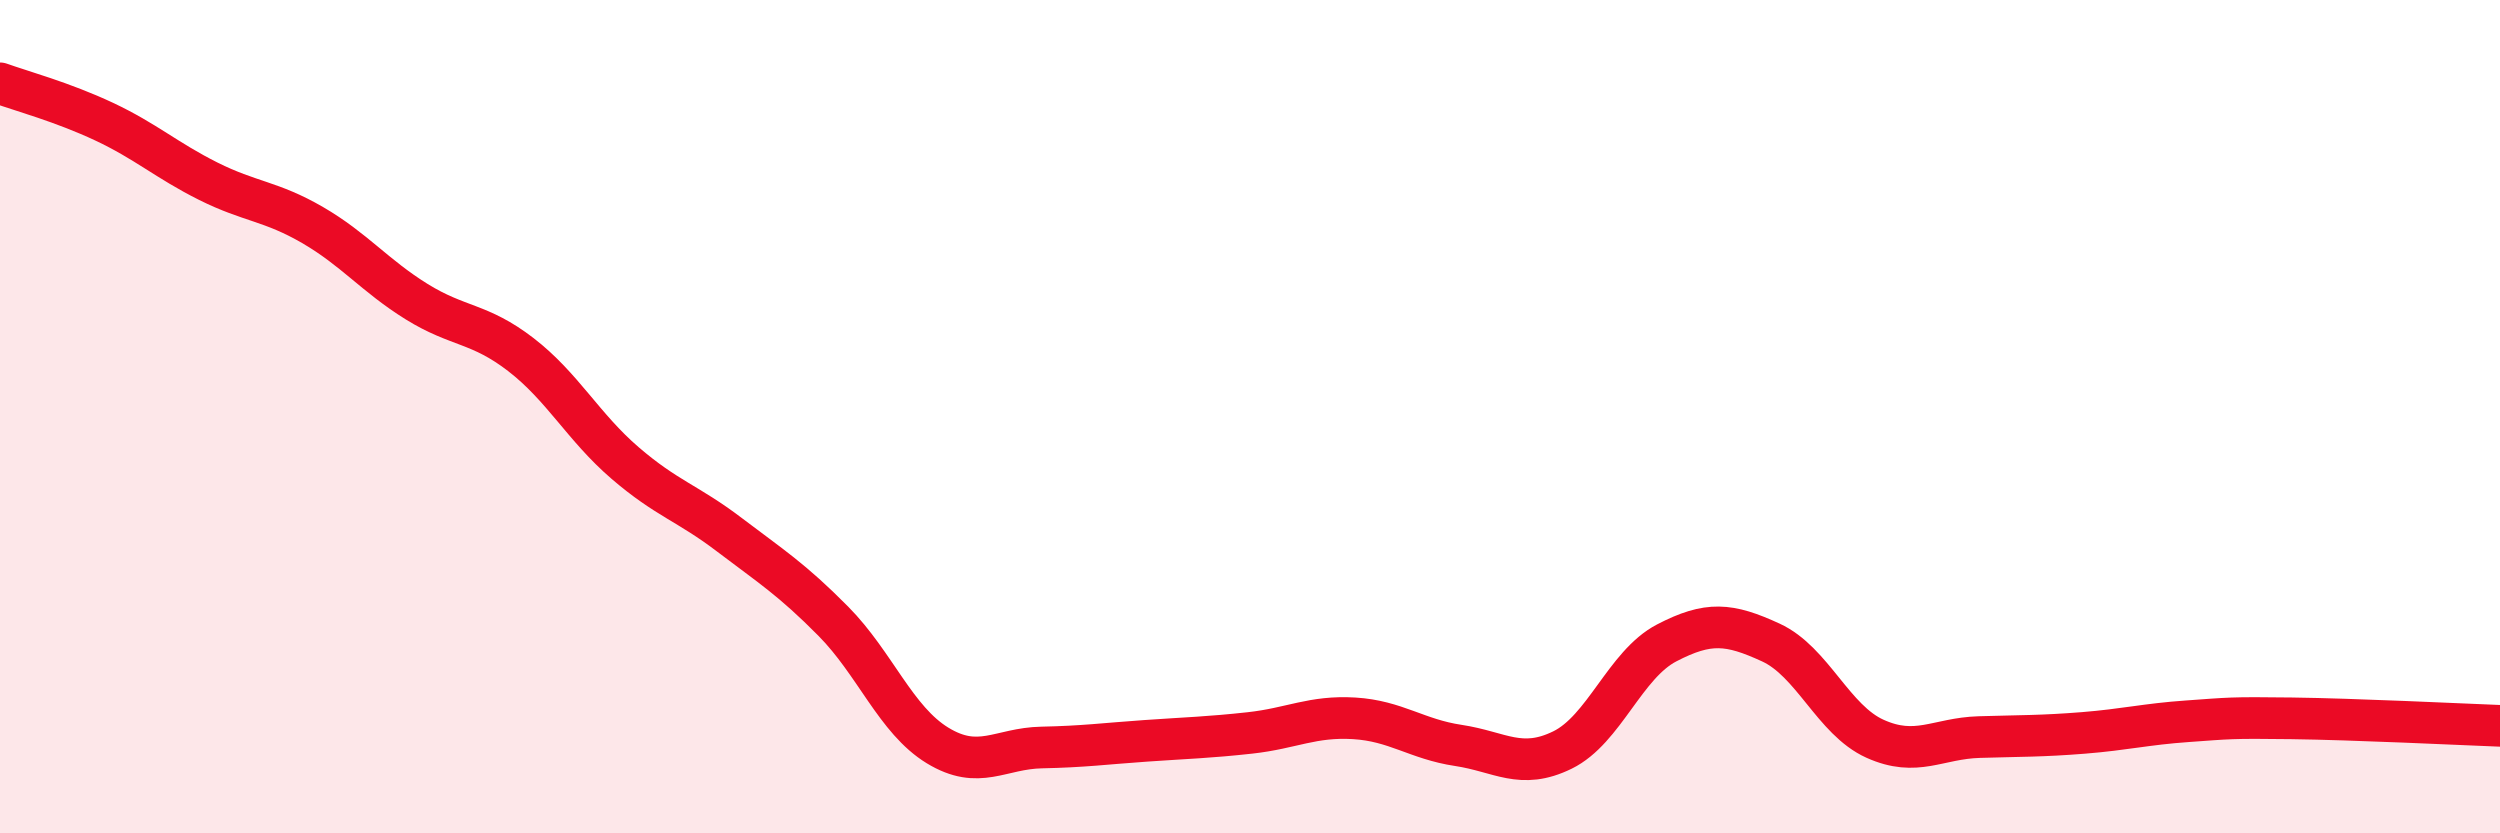 
    <svg width="60" height="20" viewBox="0 0 60 20" xmlns="http://www.w3.org/2000/svg">
      <path
        d="M 0,2 C 0.5,2.18 1.5,2.45 2.5,2.92 C 3.5,3.39 4,3.85 5,4.35 C 6,4.85 6.5,4.82 7.5,5.4 C 8.5,5.98 9,6.62 10,7.24 C 11,7.86 11.5,7.74 12.5,8.51 C 13.5,9.28 14,10.25 15,11.11 C 16,11.97 16.5,12.07 17.5,12.83 C 18.5,13.59 19,13.9 20,14.91 C 21,15.92 21.5,17.28 22.5,17.89 C 23.5,18.5 24,17.96 25,17.94 C 26,17.92 26.5,17.85 27.5,17.78 C 28.5,17.71 29,17.7 30,17.59 C 31,17.48 31.5,17.18 32.5,17.24 C 33.5,17.3 34,17.74 35,17.89 C 36,18.04 36.5,18.49 37.5,18 C 38.5,17.51 39,15.95 40,15.43 C 41,14.91 41.5,14.96 42.5,15.42 C 43.5,15.88 44,17.28 45,17.73 C 46,18.18 46.5,17.72 47.5,17.69 C 48.5,17.66 49,17.67 50,17.59 C 51,17.51 51.5,17.38 52.5,17.31 C 53.5,17.24 53.5,17.22 55,17.24 C 56.5,17.26 59,17.38 60,17.42L60 20L0 20Z"
        fill="#EB0A25"
        opacity="0.1"
        stroke-linecap="round"
        stroke-linejoin="round"
      />
      <path
        d="M 0,2 C 0.5,2.18 1.5,2.45 2.5,2.92 C 3.5,3.39 4,3.85 5,4.35 C 6,4.85 6.5,4.82 7.5,5.4 C 8.5,5.98 9,6.62 10,7.24 C 11,7.86 11.5,7.74 12.5,8.51 C 13.5,9.28 14,10.25 15,11.11 C 16,11.97 16.5,12.07 17.5,12.83 C 18.5,13.59 19,13.9 20,14.91 C 21,15.92 21.5,17.28 22.5,17.89 C 23.5,18.5 24,17.96 25,17.94 C 26,17.92 26.5,17.85 27.5,17.78 C 28.5,17.71 29,17.7 30,17.59 C 31,17.48 31.5,17.18 32.5,17.24 C 33.5,17.3 34,17.74 35,17.89 C 36,18.04 36.5,18.49 37.5,18 C 38.5,17.51 39,15.95 40,15.43 C 41,14.91 41.5,14.96 42.5,15.42 C 43.5,15.88 44,17.28 45,17.73 C 46,18.18 46.5,17.72 47.5,17.69 C 48.5,17.66 49,17.67 50,17.59 C 51,17.51 51.5,17.38 52.5,17.31 C 53.5,17.24 53.5,17.22 55,17.24 C 56.5,17.26 59,17.38 60,17.42"
        stroke="#EB0A25"
        stroke-width="1"
        fill="none"
        stroke-linecap="round"
        stroke-linejoin="round"
      />
    </svg>
  